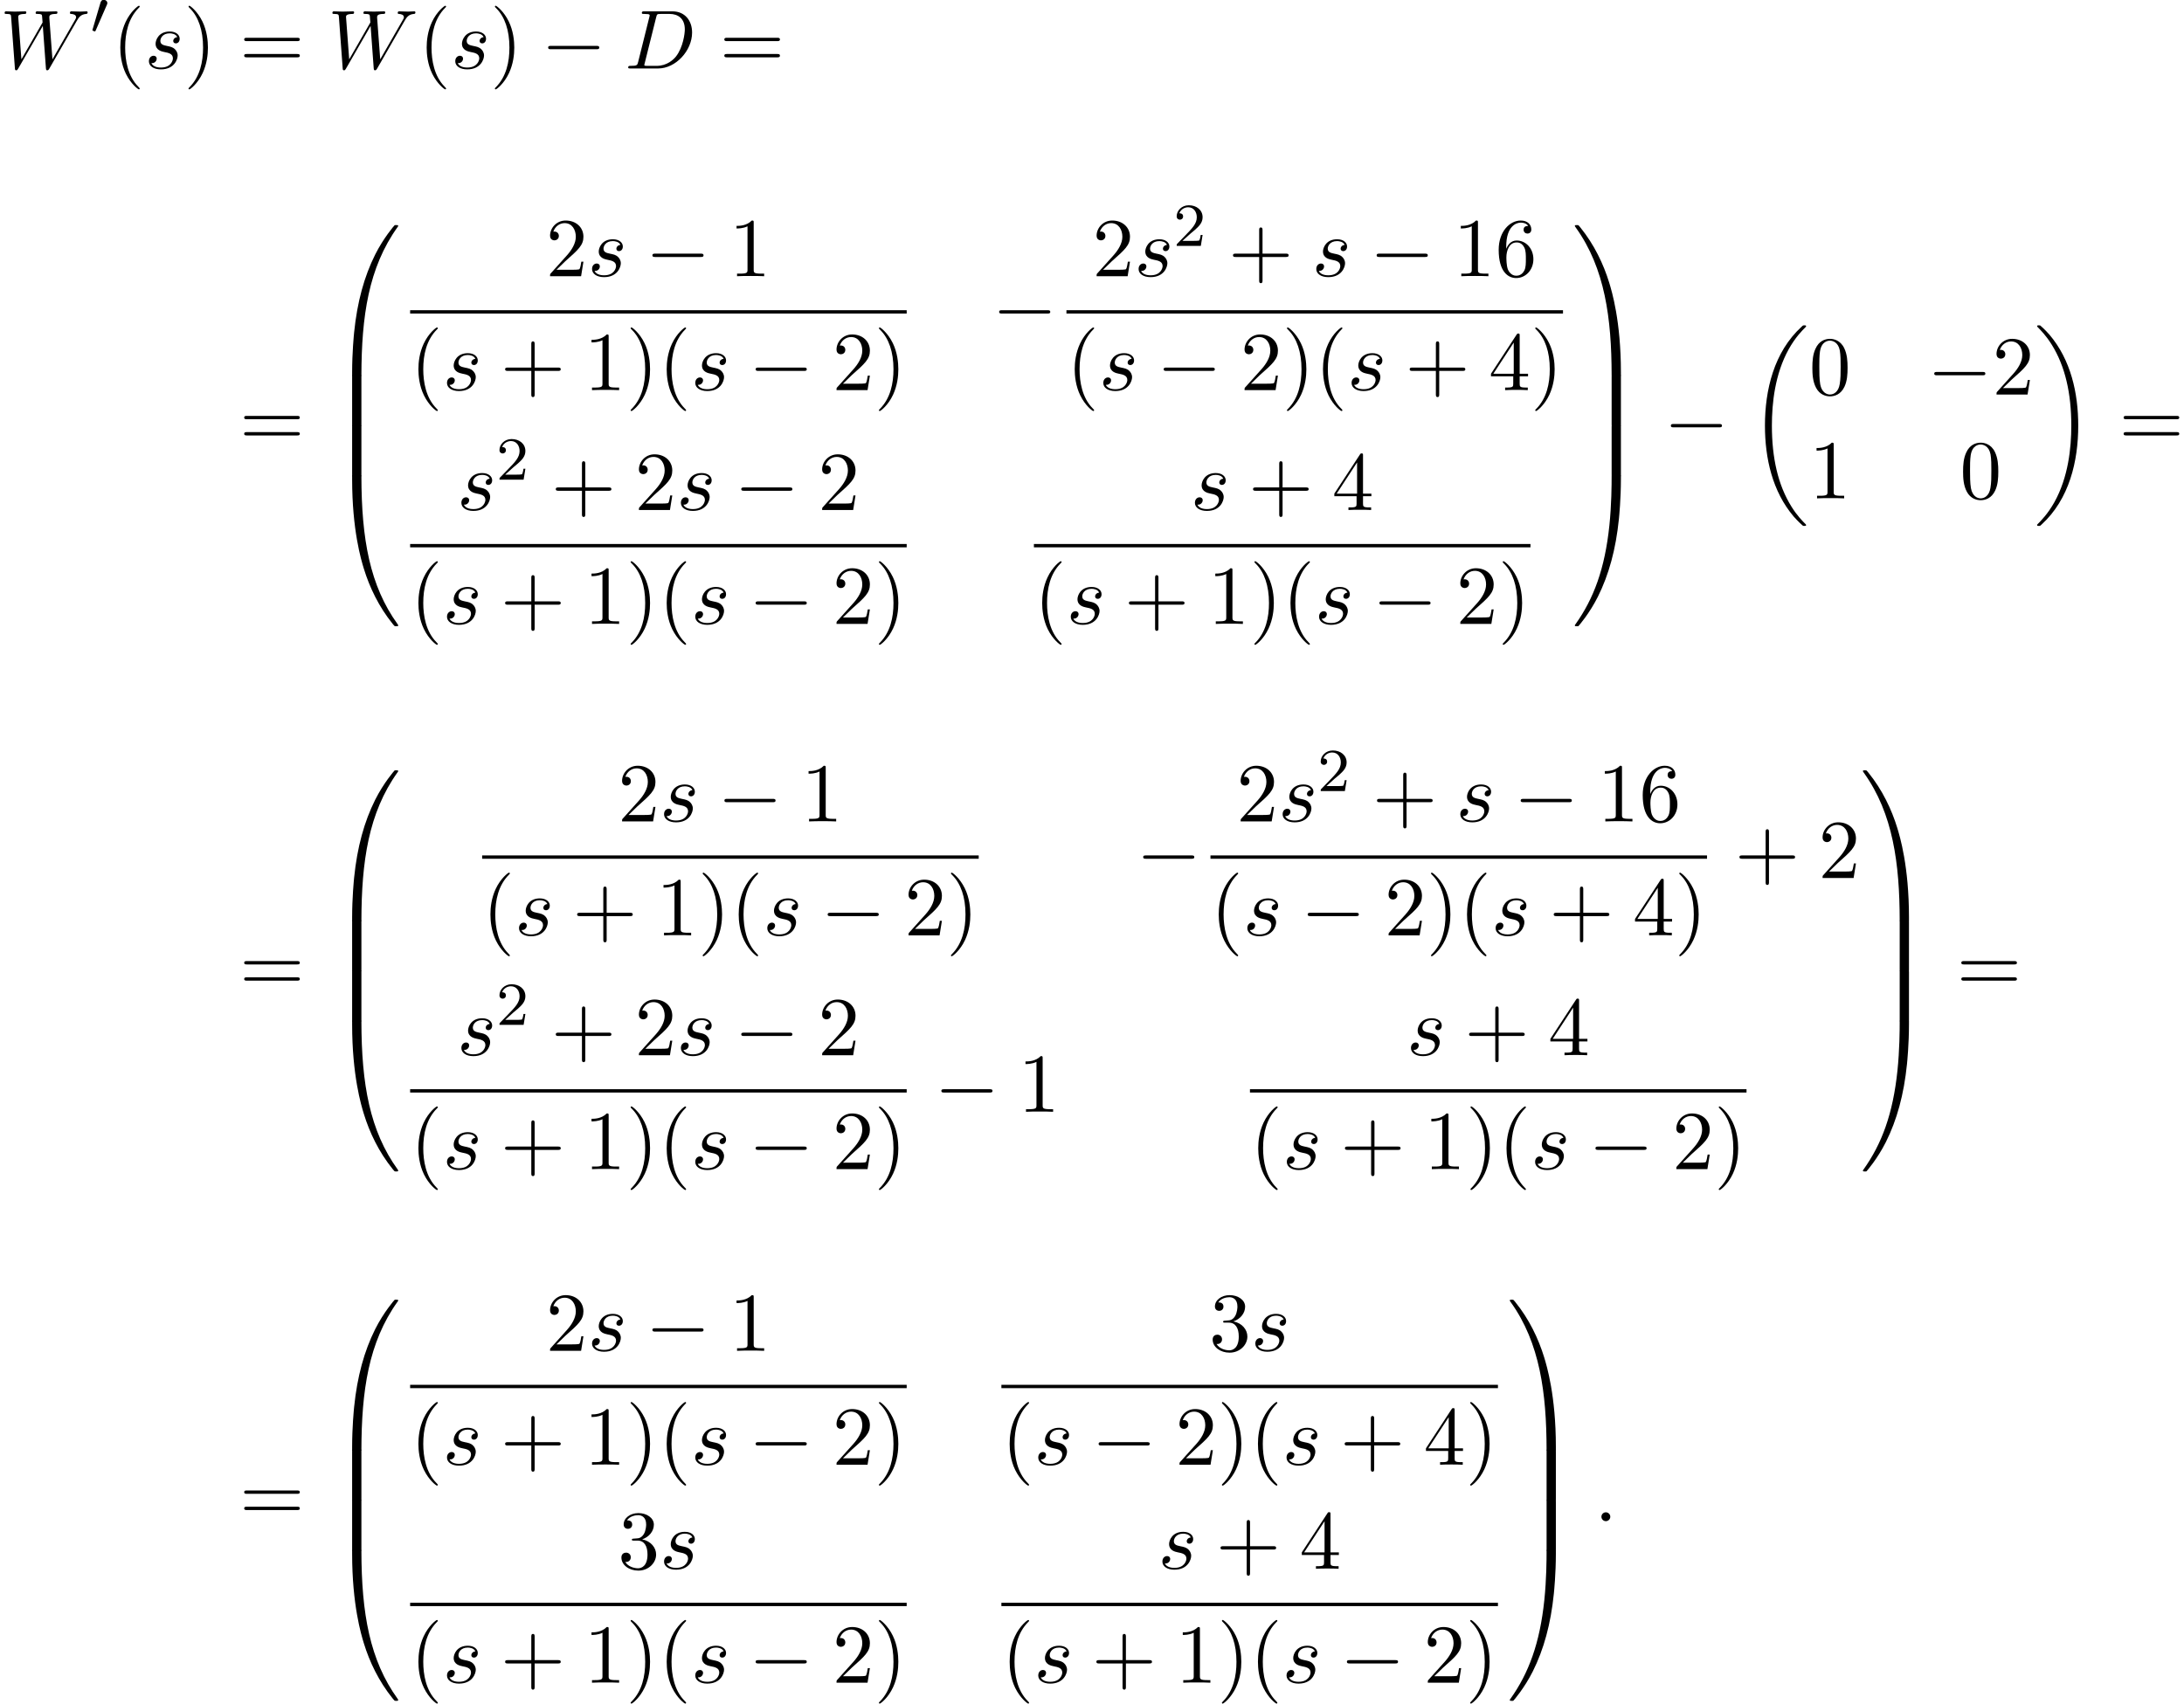 <?xml version='1.0' encoding='UTF-8'?>
<!-- This file was generated by dvisvgm 2.13.3 -->
<svg version='1.1' xmlns='http://www.w3.org/2000/svg' xmlns:xlink='http://www.w3.org/1999/xlink' width='284.889pt' height='222.275pt' viewBox='90.681 81.25 284.889 222.275'>
<defs>
<path id='g1-48' d='M2.112-3.778C2.152-3.881 2.184-3.937 2.184-4.017C2.184-4.28 1.945-4.455 1.722-4.455C1.403-4.455 1.315-4.176 1.283-4.065L.271-.63C.239-.534 .239-.51 .239-.502C.239-.43 .287-.414 .367-.391C.51-.327 .526-.327 .542-.327C.566-.327 .614-.327 .669-.462L2.112-3.778Z'/>
<path id='g4-50' d='M2.248-1.626C2.375-1.745 2.71-2.008 2.837-2.12C3.332-2.574 3.802-3.013 3.802-3.738C3.802-4.686 3.005-5.3 2.008-5.3C1.052-5.3 .422-4.575 .422-3.866C.422-3.475 .733-3.419 .845-3.419C1.012-3.419 1.259-3.539 1.259-3.842C1.259-4.256 .861-4.256 .765-4.256C.996-4.838 1.53-5.037 1.921-5.037C2.662-5.037 3.045-4.407 3.045-3.738C3.045-2.909 2.463-2.303 1.522-1.339L.518-.303C.422-.215 .422-.199 .422 0H3.571L3.802-1.427H3.555C3.531-1.267 3.467-.869 3.371-.717C3.324-.654 2.718-.654 2.59-.654H1.172L2.248-1.626Z'/>
<path id='g2-0' d='M7.189-2.509C7.375-2.509 7.571-2.509 7.571-2.727S7.375-2.945 7.189-2.945H1.287C1.102-2.945 .905-2.945 .905-2.727S1.102-2.509 1.287-2.509H7.189Z'/>
<path id='g3-58' d='M2.095-.578C2.095-.895 1.833-1.156 1.516-1.156S.938-.895 .938-.578S1.2 0 1.516 0S2.095-.262 2.095-.578Z'/>
<path id='g3-68' d='M1.735-.851C1.625-.425 1.604-.338 .742-.338C.556-.338 .436-.338 .436-.131C.436 0 .535 0 .742 0H4.353C6.622 0 8.771-2.302 8.771-4.691C8.771-6.229 7.844-7.451 6.207-7.451H2.542C2.335-7.451 2.215-7.451 2.215-7.244C2.215-7.113 2.313-7.113 2.531-7.113C2.673-7.113 2.869-7.102 3-7.091C3.175-7.069 3.24-7.036 3.24-6.916C3.24-6.873 3.229-6.84 3.196-6.709L1.735-.851ZM4.091-6.698C4.189-7.08 4.211-7.113 4.68-7.113H5.847C6.916-7.113 7.822-6.535 7.822-5.095C7.822-4.56 7.604-2.771 6.676-1.571C6.36-1.167 5.498-.338 4.156-.338H2.924C2.771-.338 2.749-.338 2.684-.349C2.575-.36 2.542-.371 2.542-.458C2.542-.491 2.542-.513 2.596-.709L4.091-6.698Z'/>
<path id='g3-87' d='M10.004-6.185C10.276-6.665 10.538-7.058 11.225-7.113C11.324-7.124 11.433-7.124 11.433-7.331C11.433-7.375 11.389-7.451 11.302-7.451C11.04-7.451 10.735-7.418 10.462-7.418C10.091-7.418 9.687-7.451 9.327-7.451C9.262-7.451 9.12-7.451 9.12-7.244C9.12-7.124 9.218-7.113 9.284-7.113C9.545-7.102 9.927-7.015 9.927-6.687C9.927-6.567 9.873-6.48 9.785-6.327L6.84-1.189L6.436-6.6C6.425-6.818 6.404-7.102 7.2-7.113C7.385-7.113 7.495-7.113 7.495-7.331C7.495-7.44 7.375-7.451 7.331-7.451C6.895-7.451 6.436-7.418 6-7.418C5.749-7.418 5.105-7.451 4.855-7.451C4.789-7.451 4.647-7.451 4.647-7.233C4.647-7.113 4.756-7.113 4.909-7.113C5.389-7.113 5.465-7.047 5.487-6.84L5.553-6L2.793-1.189L2.378-6.72C2.378-6.851 2.378-7.102 3.207-7.113C3.316-7.113 3.436-7.113 3.436-7.331C3.436-7.451 3.305-7.451 3.284-7.451C2.847-7.451 2.389-7.418 1.942-7.418C1.56-7.418 1.167-7.451 .796-7.451C.742-7.451 .6-7.451 .6-7.244C.6-7.113 .698-7.113 .873-7.113C1.418-7.113 1.429-7.015 1.451-6.709L1.942-.044C1.953 .153 1.964 .24 2.116 .24C2.247 .24 2.28 .175 2.378 .011L5.585-5.553L5.989-.044C6.011 .185 6.033 .24 6.164 .24C6.305 .24 6.371 .131 6.425 .033L10.004-6.185Z'/>
<path id='g3-115' d='M4.265-4.08C3.96-4.069 3.742-3.829 3.742-3.589C3.742-3.436 3.84-3.273 4.08-3.273S4.582-3.458 4.582-3.884C4.582-4.375 4.113-4.822 3.284-4.822C1.844-4.822 1.44-3.709 1.44-3.229C1.44-2.378 2.247-2.215 2.564-2.149C3.131-2.04 3.698-1.92 3.698-1.32C3.698-1.036 3.447-.12 2.138-.12C1.985-.12 1.145-.12 .895-.698C1.309-.644 1.582-.971 1.582-1.276C1.582-1.527 1.407-1.658 1.178-1.658C.895-1.658 .567-1.429 .567-.938C.567-.316 1.189 .12 2.127 .12C3.895 .12 4.32-1.2 4.32-1.691C4.32-2.084 4.113-2.356 3.982-2.487C3.687-2.793 3.371-2.847 2.891-2.945C2.498-3.033 2.062-3.109 2.062-3.6C2.062-3.916 2.324-4.582 3.284-4.582C3.556-4.582 4.102-4.505 4.265-4.08Z'/>
<path id='g5-40' d='M3.611 2.618C3.611 2.585 3.611 2.564 3.425 2.378C2.062 1.004 1.713-1.058 1.713-2.727C1.713-4.625 2.127-6.524 3.469-7.887C3.611-8.018 3.611-8.04 3.611-8.073C3.611-8.149 3.567-8.182 3.502-8.182C3.393-8.182 2.411-7.44 1.767-6.055C1.211-4.855 1.08-3.644 1.08-2.727C1.08-1.876 1.2-.556 1.8 .676C2.455 2.018 3.393 2.727 3.502 2.727C3.567 2.727 3.611 2.695 3.611 2.618Z'/>
<path id='g5-41' d='M3.153-2.727C3.153-3.578 3.033-4.898 2.433-6.131C1.778-7.473 .84-8.182 .731-8.182C.665-8.182 .622-8.138 .622-8.073C.622-8.04 .622-8.018 .829-7.822C1.898-6.742 2.52-5.007 2.52-2.727C2.52-.862 2.116 1.058 .764 2.433C.622 2.564 .622 2.585 .622 2.618C.622 2.684 .665 2.727 .731 2.727C.84 2.727 1.822 1.985 2.465 .6C3.022-.6 3.153-1.811 3.153-2.727Z'/>
<path id='g5-43' d='M4.462-2.509H7.505C7.658-2.509 7.865-2.509 7.865-2.727S7.658-2.945 7.505-2.945H4.462V-6C4.462-6.153 4.462-6.36 4.244-6.36S4.025-6.153 4.025-6V-2.945H.971C.818-2.945 .611-2.945 .611-2.727S.818-2.509 .971-2.509H4.025V.545C4.025 .698 4.025 .905 4.244 .905S4.462 .698 4.462 .545V-2.509Z'/>
<path id='g5-48' d='M5.018-3.491C5.018-4.364 4.964-5.236 4.582-6.044C4.08-7.091 3.185-7.265 2.727-7.265C2.073-7.265 1.276-6.982 .829-5.967C.48-5.215 .425-4.364 .425-3.491C.425-2.673 .469-1.691 .916-.862C1.385 .022 2.182 .24 2.716 .24C3.305 .24 4.135 .011 4.615-1.025C4.964-1.778 5.018-2.629 5.018-3.491ZM2.716 0C2.291 0 1.647-.273 1.451-1.32C1.331-1.975 1.331-2.978 1.331-3.622C1.331-4.32 1.331-5.04 1.418-5.629C1.625-6.927 2.444-7.025 2.716-7.025C3.076-7.025 3.796-6.829 4.004-5.749C4.113-5.138 4.113-4.309 4.113-3.622C4.113-2.804 4.113-2.062 3.993-1.364C3.829-.327 3.207 0 2.716 0Z'/>
<path id='g5-49' d='M3.207-6.982C3.207-7.244 3.207-7.265 2.956-7.265C2.28-6.567 1.32-6.567 .971-6.567V-6.229C1.189-6.229 1.833-6.229 2.4-6.513V-.862C2.4-.469 2.367-.338 1.385-.338H1.036V0C1.418-.033 2.367-.033 2.804-.033S4.189-.033 4.571 0V-.338H4.222C3.24-.338 3.207-.458 3.207-.862V-6.982Z'/>
<path id='g5-50' d='M1.385-.84L2.542-1.964C4.244-3.469 4.898-4.058 4.898-5.149C4.898-6.393 3.916-7.265 2.585-7.265C1.353-7.265 .545-6.262 .545-5.291C.545-4.68 1.091-4.68 1.124-4.68C1.309-4.68 1.691-4.811 1.691-5.258C1.691-5.542 1.495-5.825 1.113-5.825C1.025-5.825 1.004-5.825 .971-5.815C1.222-6.524 1.811-6.927 2.444-6.927C3.436-6.927 3.905-6.044 3.905-5.149C3.905-4.276 3.36-3.415 2.76-2.738L.665-.404C.545-.284 .545-.262 .545 0H4.593L4.898-1.898H4.625C4.571-1.571 4.495-1.091 4.385-.927C4.309-.84 3.589-.84 3.349-.84H1.385Z'/>
<path id='g5-51' d='M3.164-3.84C4.058-4.135 4.691-4.898 4.691-5.76C4.691-6.655 3.731-7.265 2.684-7.265C1.582-7.265 .753-6.611 .753-5.782C.753-5.422 .993-5.215 1.309-5.215C1.647-5.215 1.865-5.455 1.865-5.771C1.865-6.316 1.353-6.316 1.189-6.316C1.527-6.851 2.247-6.993 2.64-6.993C3.087-6.993 3.687-6.753 3.687-5.771C3.687-5.64 3.665-5.007 3.382-4.527C3.055-4.004 2.684-3.971 2.411-3.96C2.324-3.949 2.062-3.927 1.985-3.927C1.898-3.916 1.822-3.905 1.822-3.796C1.822-3.676 1.898-3.676 2.084-3.676H2.564C3.458-3.676 3.862-2.935 3.862-1.865C3.862-.382 3.109-.065 2.629-.065C2.16-.065 1.342-.251 .96-.895C1.342-.84 1.68-1.08 1.68-1.495C1.68-1.887 1.385-2.105 1.069-2.105C.807-2.105 .458-1.953 .458-1.473C.458-.48 1.473 .24 2.662 .24C3.993 .24 4.985-.753 4.985-1.865C4.985-2.76 4.298-3.611 3.164-3.84Z'/>
<path id='g5-52' d='M3.207-1.8V-.851C3.207-.458 3.185-.338 2.378-.338H2.149V0C2.596-.033 3.164-.033 3.622-.033S4.658-.033 5.105 0V-.338H4.876C4.069-.338 4.047-.458 4.047-.851V-1.8H5.138V-2.138H4.047V-7.102C4.047-7.32 4.047-7.385 3.873-7.385C3.775-7.385 3.742-7.385 3.655-7.255L.305-2.138V-1.8H3.207ZM3.273-2.138H.611L3.273-6.207V-2.138Z'/>
<path id='g5-54' d='M1.44-3.578V-3.84C1.44-6.6 2.793-6.993 3.349-6.993C3.611-6.993 4.069-6.927 4.309-6.556C4.145-6.556 3.709-6.556 3.709-6.065C3.709-5.727 3.971-5.564 4.211-5.564C4.385-5.564 4.713-5.662 4.713-6.087C4.713-6.742 4.233-7.265 3.327-7.265C1.931-7.265 .458-5.858 .458-3.447C.458-.535 1.724 .24 2.738 .24C3.949 .24 4.985-.785 4.985-2.225C4.985-3.611 4.015-4.658 2.804-4.658C2.062-4.658 1.658-4.102 1.44-3.578ZM2.738-.065C2.051-.065 1.724-.72 1.658-.884C1.462-1.396 1.462-2.269 1.462-2.465C1.462-3.316 1.811-4.407 2.793-4.407C2.967-4.407 3.469-4.407 3.807-3.731C4.004-3.327 4.004-2.771 4.004-2.236C4.004-1.713 4.004-1.167 3.818-.775C3.491-.12 2.989-.065 2.738-.065Z'/>
<path id='g5-61' d='M7.495-3.567C7.658-3.567 7.865-3.567 7.865-3.785S7.658-4.004 7.505-4.004H.971C.818-4.004 .611-4.004 .611-3.785S.818-3.567 .982-3.567H7.495ZM7.505-1.451C7.658-1.451 7.865-1.451 7.865-1.669S7.658-1.887 7.495-1.887H.982C.818-1.887 .611-1.887 .611-1.669S.818-1.451 .971-1.451H7.505Z'/>
<path id='g0-18' d='M7.636 25.625C7.636 25.582 7.615 25.56 7.593 25.527C7.189 25.124 6.458 24.393 5.727 23.215C3.971 20.4 3.175 16.855 3.175 12.655C3.175 9.72 3.567 5.935 5.367 2.684C6.229 1.135 7.124 .24 7.604-.24C7.636-.273 7.636-.295 7.636-.327C7.636-.436 7.56-.436 7.407-.436S7.233-.436 7.069-.273C3.415 3.055 2.269 8.051 2.269 12.644C2.269 16.931 3.251 21.251 6.022 24.513C6.24 24.764 6.655 25.211 7.102 25.604C7.233 25.735 7.255 25.735 7.407 25.735S7.636 25.735 7.636 25.625Z'/>
<path id='g0-19' d='M5.749 12.655C5.749 8.367 4.767 4.047 1.996 .785C1.778 .535 1.364 .087 .916-.305C.785-.436 .764-.436 .611-.436C.48-.436 .382-.436 .382-.327C.382-.284 .425-.24 .447-.218C.829 .175 1.56 .905 2.291 2.084C4.047 4.898 4.844 8.444 4.844 12.644C4.844 15.578 4.451 19.364 2.651 22.615C1.789 24.164 .884 25.069 .425 25.527C.404 25.56 .382 25.593 .382 25.625C.382 25.735 .48 25.735 .611 25.735C.764 25.735 .785 25.735 .949 25.571C4.604 22.244 5.749 17.247 5.749 12.655Z'/>
<path id='g0-48' d='M4.08 19.309C4.32 19.309 4.385 19.309 4.385 19.156C4.407 11.509 5.291 5.16 9.109-.175C9.185-.273 9.185-.295 9.185-.316C9.185-.425 9.109-.425 8.935-.425S8.738-.425 8.716-.404C8.673-.371 7.287 1.222 6.185 3.415C4.745 6.295 3.84 9.6 3.436 13.571C3.404 13.909 3.175 16.178 3.175 18.764V19.189C3.185 19.309 3.251 19.309 3.48 19.309H4.08Z'/>
<path id='g0-49' d='M6.36 18.764C6.36 12.098 5.171 8.193 4.833 7.091C4.091 4.669 2.88 2.116 1.058-.131C.895-.327 .851-.382 .807-.404C.785-.415 .775-.425 .6-.425C.436-.425 .349-.425 .349-.316C.349-.295 .349-.273 .491-.076C4.287 5.225 5.138 11.771 5.149 19.156C5.149 19.309 5.215 19.309 5.455 19.309H6.055C6.284 19.309 6.349 19.309 6.36 19.189V18.764Z'/>
<path id='g0-64' d='M3.48-.545C3.251-.545 3.185-.545 3.175-.425V0C3.175 6.665 4.364 10.571 4.702 11.673C5.444 14.095 6.655 16.647 8.476 18.895C8.64 19.091 8.684 19.145 8.727 19.167C8.749 19.178 8.76 19.189 8.935 19.189S9.185 19.189 9.185 19.08C9.185 19.058 9.185 19.036 9.12 18.938C5.487 13.898 4.396 7.833 4.385-.393C4.385-.545 4.32-.545 4.08-.545H3.48Z'/>
<path id='g0-65' d='M6.36-.425C6.349-.545 6.284-.545 6.055-.545H5.455C5.215-.545 5.149-.545 5.149-.393C5.149 .731 5.138 3.327 4.855 6.044C4.265 11.684 2.815 15.589 .425 18.938C.349 19.036 .349 19.058 .349 19.08C.349 19.189 .436 19.189 .6 19.189C.775 19.189 .796 19.189 .818 19.167C.862 19.135 2.247 17.542 3.349 15.349C4.789 12.469 5.695 9.164 6.098 5.193C6.131 4.855 6.36 2.585 6.36 0V-.425Z'/>
<path id='g0-66' d='M4.385 .185C4.385-.098 4.375-.109 4.08-.109H3.48C3.185-.109 3.175-.098 3.175 .185V6.36C3.175 6.644 3.185 6.655 3.48 6.655H4.08C4.375 6.655 4.385 6.644 4.385 6.36V.185Z'/>
<path id='g0-67' d='M6.36 .185C6.36-.098 6.349-.109 6.055-.109H5.455C5.16-.109 5.149-.098 5.149 .185V6.36C5.149 6.644 5.16 6.655 5.455 6.655H6.055C6.349 6.655 6.36 6.644 6.36 6.36V.185Z'/>
</defs>
<g id='page1'>
<use x='90.681' y='90.182' xlink:href='#g3-87'/>
<use x='102.5' y='85.678' xlink:href='#g1-48'/>
<use x='105.295' y='90.182' xlink:href='#g5-40'/>
<use x='109.537' y='90.182' xlink:href='#g3-115'/>
<use x='114.651' y='90.182' xlink:href='#g5-41'/>
<use x='121.924' y='90.182' xlink:href='#g5-61'/>
<use x='133.439' y='90.182' xlink:href='#g3-87'/>
<use x='145.257' y='90.182' xlink:href='#g5-40'/>
<use x='149.499' y='90.182' xlink:href='#g3-115'/>
<use x='154.613' y='90.182' xlink:href='#g5-41'/>
<use x='161.28' y='90.182' xlink:href='#g2-0'/>
<use x='172.189' y='90.182' xlink:href='#g3-68'/>
<use x='184.554' y='90.182' xlink:href='#g5-61'/>
<use x='121.924' y='139.516' xlink:href='#g5-61'/>
<use x='133.439' y='111.043' xlink:href='#g0-48'/>
<use x='133.439' y='130.243' xlink:href='#g0-66'/>
<use x='133.439' y='136.788' xlink:href='#g0-66'/>
<use x='133.439' y='143.77' xlink:href='#g0-64'/>
<use x='161.888' y='117.289' xlink:href='#g5-50'/>
<use x='167.343' y='117.289' xlink:href='#g3-115'/>
<use x='174.88' y='117.289' xlink:href='#g2-0'/>
<use x='185.789' y='117.289' xlink:href='#g5-49'/>
<rect x='144.18' y='121.724' height='.436' width='64.773'/>
<use x='144.18' y='132.153' xlink:href='#g5-40'/>
<use x='148.422' y='132.153' xlink:href='#g3-115'/>
<use x='155.96' y='132.153' xlink:href='#g5-43'/>
<use x='166.869' y='132.153' xlink:href='#g5-49'/>
<use x='172.324' y='132.153' xlink:href='#g5-41'/>
<use x='176.566' y='132.153' xlink:href='#g5-40'/>
<use x='180.808' y='132.153' xlink:href='#g3-115'/>
<use x='188.346' y='132.153' xlink:href='#g2-0'/>
<use x='199.255' y='132.153' xlink:href='#g5-50'/>
<use x='204.71' y='132.153' xlink:href='#g5-41'/>
<use x='220.11' y='124.669' xlink:href='#g2-0'/>
<use x='233.182' y='117.289' xlink:href='#g5-50'/>
<use x='238.637' y='117.289' xlink:href='#g3-115'/>
<use x='243.75' y='113.331' xlink:href='#g4-50'/>
<use x='250.907' y='117.289' xlink:href='#g5-43'/>
<use x='261.816' y='117.289' xlink:href='#g3-115'/>
<use x='269.354' y='117.289' xlink:href='#g2-0'/>
<use x='280.263' y='117.289' xlink:href='#g5-49'/>
<use x='285.717' y='117.289' xlink:href='#g5-54'/>
<rect x='229.791' y='121.724' height='.436' width='64.773'/>
<use x='229.791' y='132.153' xlink:href='#g5-40'/>
<use x='234.033' y='132.153' xlink:href='#g3-115'/>
<use x='241.571' y='132.153' xlink:href='#g2-0'/>
<use x='252.48' y='132.153' xlink:href='#g5-50'/>
<use x='257.935' y='132.153' xlink:href='#g5-41'/>
<use x='262.177' y='132.153' xlink:href='#g5-40'/>
<use x='266.42' y='132.153' xlink:href='#g3-115'/>
<use x='273.957' y='132.153' xlink:href='#g5-43'/>
<use x='284.866' y='132.153' xlink:href='#g5-52'/>
<use x='290.321' y='132.153' xlink:href='#g5-41'/>
<use x='150.298' y='147.792' xlink:href='#g3-115'/>
<use x='155.412' y='143.833' xlink:href='#g4-50'/>
<use x='162.568' y='147.792' xlink:href='#g5-43'/>
<use x='173.478' y='147.792' xlink:href='#g5-50'/>
<use x='178.932' y='147.792' xlink:href='#g3-115'/>
<use x='186.47' y='147.792' xlink:href='#g2-0'/>
<use x='197.379' y='147.792' xlink:href='#g5-50'/>
<rect x='144.18' y='152.227' height='.436' width='64.773'/>
<use x='144.18' y='162.655' xlink:href='#g5-40'/>
<use x='148.422' y='162.655' xlink:href='#g3-115'/>
<use x='155.96' y='162.655' xlink:href='#g5-43'/>
<use x='166.869' y='162.655' xlink:href='#g5-49'/>
<use x='172.324' y='162.655' xlink:href='#g5-41'/>
<use x='176.566' y='162.655' xlink:href='#g5-40'/>
<use x='180.808' y='162.655' xlink:href='#g3-115'/>
<use x='188.346' y='162.655' xlink:href='#g2-0'/>
<use x='199.255' y='162.655' xlink:href='#g5-50'/>
<use x='204.71' y='162.655' xlink:href='#g5-41'/>
<use x='245.984' y='147.792' xlink:href='#g3-115'/>
<use x='253.522' y='147.792' xlink:href='#g5-43'/>
<use x='264.431' y='147.792' xlink:href='#g5-52'/>
<rect x='225.548' y='152.227' height='.436' width='64.773'/>
<use x='225.548' y='162.655' xlink:href='#g5-40'/>
<use x='229.791' y='162.655' xlink:href='#g3-115'/>
<use x='237.329' y='162.655' xlink:href='#g5-43'/>
<use x='248.238' y='162.655' xlink:href='#g5-49'/>
<use x='253.692' y='162.655' xlink:href='#g5-41'/>
<use x='257.935' y='162.655' xlink:href='#g5-40'/>
<use x='262.177' y='162.655' xlink:href='#g3-115'/>
<use x='269.715' y='162.655' xlink:href='#g2-0'/>
<use x='280.624' y='162.655' xlink:href='#g5-50'/>
<use x='286.079' y='162.655' xlink:href='#g5-41'/>
<use x='295.759' y='111.043' xlink:href='#g0-49'/>
<use x='295.759' y='130.243' xlink:href='#g0-67'/>
<use x='295.759' y='136.788' xlink:href='#g0-67'/>
<use x='295.759' y='143.77' xlink:href='#g0-65'/>
<use x='307.729' y='139.516' xlink:href='#g2-0'/>
<use x='318.638' y='124.134' xlink:href='#g0-18'/>
<use x='326.668' y='132.724' xlink:href='#g5-48'/>
<use x='342.085' y='132.724' xlink:href='#g2-0'/>
<use x='350.57' y='132.724' xlink:href='#g5-50'/>
<use x='326.668' y='146.273' xlink:href='#g5-49'/>
<use x='346.328' y='146.273' xlink:href='#g5-48'/>
<use x='356.025' y='124.134' xlink:href='#g0-19'/>
<use x='367.085' y='139.516' xlink:href='#g5-61'/>
<use x='121.924' y='210.651' xlink:href='#g5-61'/>
<use x='133.439' y='182.178' xlink:href='#g0-48'/>
<use x='133.439' y='201.379' xlink:href='#g0-66'/>
<use x='133.439' y='207.924' xlink:href='#g0-66'/>
<use x='133.439' y='214.906' xlink:href='#g0-64'/>
<use x='171.282' y='188.425' xlink:href='#g5-50'/>
<use x='176.736' y='188.425' xlink:href='#g3-115'/>
<use x='184.274' y='188.425' xlink:href='#g2-0'/>
<use x='195.183' y='188.425' xlink:href='#g5-49'/>
<rect x='153.574' y='192.86' height='.436' width='64.773'/>
<use x='153.574' y='203.288' xlink:href='#g5-40'/>
<use x='157.816' y='203.288' xlink:href='#g3-115'/>
<use x='165.354' y='203.288' xlink:href='#g5-43'/>
<use x='176.263' y='203.288' xlink:href='#g5-49'/>
<use x='181.717' y='203.288' xlink:href='#g5-41'/>
<use x='185.96' y='203.288' xlink:href='#g5-40'/>
<use x='190.202' y='203.288' xlink:href='#g3-115'/>
<use x='197.74' y='203.288' xlink:href='#g2-0'/>
<use x='208.649' y='203.288' xlink:href='#g5-50'/>
<use x='214.104' y='203.288' xlink:href='#g5-41'/>
<use x='238.898' y='195.805' xlink:href='#g2-0'/>
<use x='251.97' y='188.425' xlink:href='#g5-50'/>
<use x='257.425' y='188.425' xlink:href='#g3-115'/>
<use x='262.538' y='184.466' xlink:href='#g4-50'/>
<use x='269.695' y='188.425' xlink:href='#g5-43'/>
<use x='280.604' y='188.425' xlink:href='#g3-115'/>
<use x='288.142' y='188.425' xlink:href='#g2-0'/>
<use x='299.051' y='188.425' xlink:href='#g5-49'/>
<use x='304.505' y='188.425' xlink:href='#g5-54'/>
<rect x='248.579' y='192.86' height='.436' width='64.773'/>
<use x='248.579' y='203.288' xlink:href='#g5-40'/>
<use x='252.821' y='203.288' xlink:href='#g3-115'/>
<use x='260.359' y='203.288' xlink:href='#g2-0'/>
<use x='271.268' y='203.288' xlink:href='#g5-50'/>
<use x='276.723' y='203.288' xlink:href='#g5-41'/>
<use x='280.965' y='203.288' xlink:href='#g5-40'/>
<use x='285.207' y='203.288' xlink:href='#g3-115'/>
<use x='292.745' y='203.288' xlink:href='#g5-43'/>
<use x='303.654' y='203.288' xlink:href='#g5-52'/>
<use x='309.109' y='203.288' xlink:href='#g5-41'/>
<use x='316.971' y='195.805' xlink:href='#g5-43'/>
<use x='327.88' y='195.805' xlink:href='#g5-50'/>
<use x='150.298' y='218.928' xlink:href='#g3-115'/>
<use x='155.412' y='214.969' xlink:href='#g4-50'/>
<use x='162.568' y='218.928' xlink:href='#g5-43'/>
<use x='173.478' y='218.928' xlink:href='#g5-50'/>
<use x='178.932' y='218.928' xlink:href='#g3-115'/>
<use x='186.47' y='218.928' xlink:href='#g2-0'/>
<use x='197.379' y='218.928' xlink:href='#g5-50'/>
<rect x='144.18' y='223.362' height='.436' width='64.773'/>
<use x='144.18' y='233.791' xlink:href='#g5-40'/>
<use x='148.422' y='233.791' xlink:href='#g3-115'/>
<use x='155.96' y='233.791' xlink:href='#g5-43'/>
<use x='166.869' y='233.791' xlink:href='#g5-49'/>
<use x='172.324' y='233.791' xlink:href='#g5-41'/>
<use x='176.566' y='233.791' xlink:href='#g5-40'/>
<use x='180.808' y='233.791' xlink:href='#g3-115'/>
<use x='188.346' y='233.791' xlink:href='#g2-0'/>
<use x='199.255' y='233.791' xlink:href='#g5-50'/>
<use x='204.71' y='233.791' xlink:href='#g5-41'/>
<use x='212.572' y='226.308' xlink:href='#g2-0'/>
<use x='223.481' y='226.308' xlink:href='#g5-49'/>
<use x='274.166' y='218.928' xlink:href='#g3-115'/>
<use x='281.704' y='218.928' xlink:href='#g5-43'/>
<use x='292.613' y='218.928' xlink:href='#g5-52'/>
<rect x='253.73' y='223.362' height='.436' width='64.773'/>
<use x='253.73' y='233.791' xlink:href='#g5-40'/>
<use x='257.973' y='233.791' xlink:href='#g3-115'/>
<use x='265.51' y='233.791' xlink:href='#g5-43'/>
<use x='276.419' y='233.791' xlink:href='#g5-49'/>
<use x='281.874' y='233.791' xlink:href='#g5-41'/>
<use x='286.116' y='233.791' xlink:href='#g5-40'/>
<use x='290.359' y='233.791' xlink:href='#g3-115'/>
<use x='297.897' y='233.791' xlink:href='#g2-0'/>
<use x='308.806' y='233.791' xlink:href='#g5-50'/>
<use x='314.26' y='233.791' xlink:href='#g5-41'/>
<use x='333.335' y='182.178' xlink:href='#g0-49'/>
<use x='333.335' y='201.379' xlink:href='#g0-67'/>
<use x='333.335' y='207.924' xlink:href='#g0-67'/>
<use x='333.335' y='214.906' xlink:href='#g0-65'/>
<use x='345.91' y='210.651' xlink:href='#g5-61'/>
<use x='121.924' y='279.722' xlink:href='#g5-61'/>
<use x='133.439' y='251.25' xlink:href='#g0-48'/>
<use x='133.439' y='270.45' xlink:href='#g0-66'/>
<use x='133.439' y='276.995' xlink:href='#g0-66'/>
<use x='133.439' y='283.977' xlink:href='#g0-64'/>
<use x='161.888' y='257.496' xlink:href='#g5-50'/>
<use x='167.343' y='257.496' xlink:href='#g3-115'/>
<use x='174.88' y='257.496' xlink:href='#g2-0'/>
<use x='185.789' y='257.496' xlink:href='#g5-49'/>
<rect x='144.18' y='261.931' height='.436' width='64.773'/>
<use x='144.18' y='272.359' xlink:href='#g5-40'/>
<use x='148.422' y='272.359' xlink:href='#g3-115'/>
<use x='155.96' y='272.359' xlink:href='#g5-43'/>
<use x='166.869' y='272.359' xlink:href='#g5-49'/>
<use x='172.324' y='272.359' xlink:href='#g5-41'/>
<use x='176.566' y='272.359' xlink:href='#g5-40'/>
<use x='180.808' y='272.359' xlink:href='#g3-115'/>
<use x='188.346' y='272.359' xlink:href='#g2-0'/>
<use x='199.255' y='272.359' xlink:href='#g5-50'/>
<use x='204.71' y='272.359' xlink:href='#g5-41'/>
<use x='248.408' y='257.496' xlink:href='#g5-51'/>
<use x='253.863' y='257.496' xlink:href='#g3-115'/>
<rect x='221.306' y='261.931' height='.436' width='64.773'/>
<use x='221.306' y='272.359' xlink:href='#g5-40'/>
<use x='225.548' y='272.359' xlink:href='#g3-115'/>
<use x='233.086' y='272.359' xlink:href='#g2-0'/>
<use x='243.995' y='272.359' xlink:href='#g5-50'/>
<use x='249.45' y='272.359' xlink:href='#g5-41'/>
<use x='253.692' y='272.359' xlink:href='#g5-40'/>
<use x='257.935' y='272.359' xlink:href='#g3-115'/>
<use x='265.473' y='272.359' xlink:href='#g5-43'/>
<use x='276.382' y='272.359' xlink:href='#g5-52'/>
<use x='281.836' y='272.359' xlink:href='#g5-41'/>
<use x='171.282' y='285.934' xlink:href='#g5-51'/>
<use x='176.736' y='285.934' xlink:href='#g3-115'/>
<rect x='144.18' y='290.369' height='.436' width='64.773'/>
<use x='144.18' y='300.797' xlink:href='#g5-40'/>
<use x='148.422' y='300.797' xlink:href='#g3-115'/>
<use x='155.96' y='300.797' xlink:href='#g5-43'/>
<use x='166.869' y='300.797' xlink:href='#g5-49'/>
<use x='172.324' y='300.797' xlink:href='#g5-41'/>
<use x='176.566' y='300.797' xlink:href='#g5-40'/>
<use x='180.808' y='300.797' xlink:href='#g3-115'/>
<use x='188.346' y='300.797' xlink:href='#g2-0'/>
<use x='199.255' y='300.797' xlink:href='#g5-50'/>
<use x='204.71' y='300.797' xlink:href='#g5-41'/>
<use x='241.742' y='285.934' xlink:href='#g3-115'/>
<use x='249.279' y='285.934' xlink:href='#g5-43'/>
<use x='260.188' y='285.934' xlink:href='#g5-52'/>
<rect x='221.306' y='290.369' height='.436' width='64.773'/>
<use x='221.306' y='300.797' xlink:href='#g5-40'/>
<use x='225.548' y='300.797' xlink:href='#g3-115'/>
<use x='233.086' y='300.797' xlink:href='#g5-43'/>
<use x='243.995' y='300.797' xlink:href='#g5-49'/>
<use x='249.45' y='300.797' xlink:href='#g5-41'/>
<use x='253.692' y='300.797' xlink:href='#g5-40'/>
<use x='257.935' y='300.797' xlink:href='#g3-115'/>
<use x='265.473' y='300.797' xlink:href='#g2-0'/>
<use x='276.382' y='300.797' xlink:href='#g5-50'/>
<use x='281.836' y='300.797' xlink:href='#g5-41'/>
<use x='287.274' y='251.25' xlink:href='#g0-49'/>
<use x='287.274' y='270.45' xlink:href='#g0-67'/>
<use x='287.274' y='276.995' xlink:href='#g0-67'/>
<use x='287.274' y='283.977' xlink:href='#g0-65'/>
<use x='298.638' y='279.722' xlink:href='#g3-58'/>
</g>
</svg><!--Rendered by QuickLaTeX.com-->
